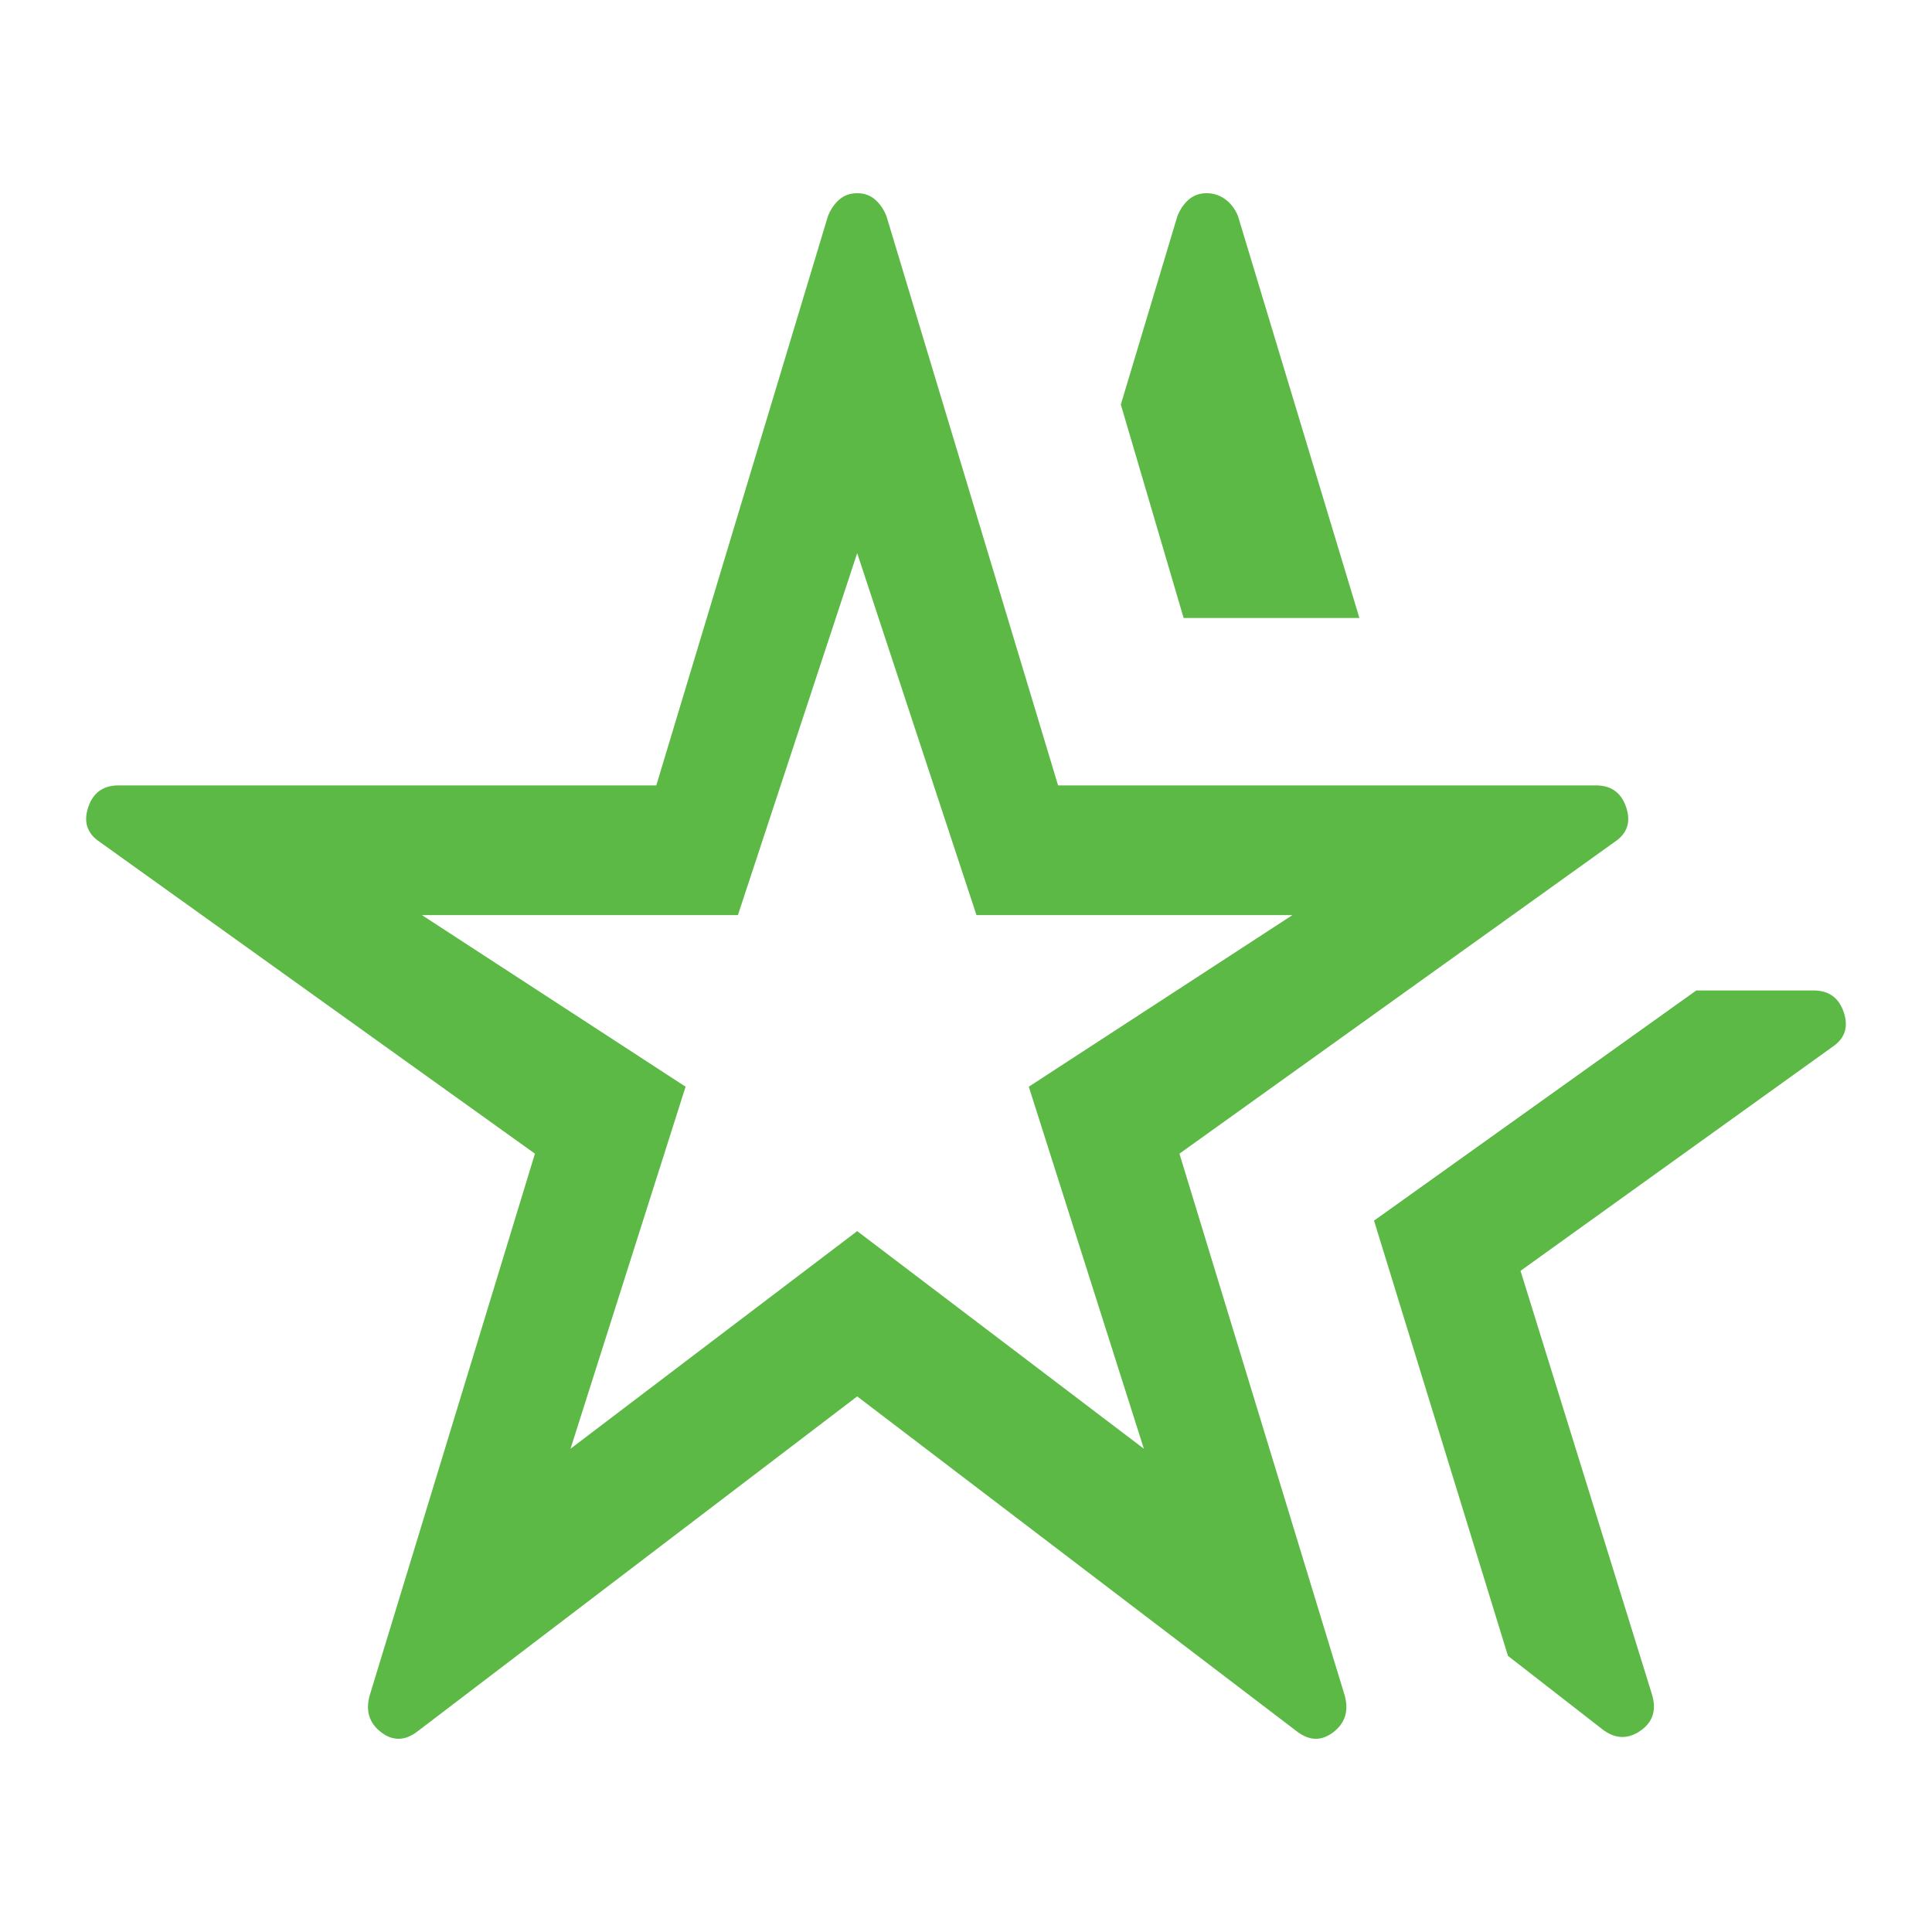 <svg width="50" height="50" viewBox="0 0 50 50" fill="none" xmlns="http://www.w3.org/2000/svg">
<path d="M10.812 44.803C10.487 45.056 10.171 45.065 9.864 44.831C9.557 44.596 9.458 44.28 9.566 43.883L13.844 29.857L2.58 21.788C2.255 21.571 2.156 21.273 2.282 20.894C2.409 20.515 2.67 20.326 3.068 20.326H16.985L21.426 5.596C21.498 5.415 21.597 5.271 21.724 5.162C21.85 5.054 22.003 5 22.184 5C22.364 5 22.518 5.054 22.644 5.162C22.771 5.271 22.87 5.415 22.942 5.596L27.383 20.326H41.3C41.698 20.326 41.959 20.515 42.086 20.894C42.212 21.273 42.113 21.571 41.788 21.788L30.524 29.857L34.802 43.883C34.91 44.28 34.811 44.596 34.504 44.831C34.197 45.065 33.881 45.056 33.556 44.803L22.184 36.139L10.812 44.803ZM14.765 37.493L22.184 31.861L29.603 37.493L26.625 28.124L33.448 23.683H25.271L22.184 14.315L19.097 23.683H10.92L17.743 28.124L14.765 37.493ZM41.463 44.749L39.026 42.854L35.56 31.59L43.9 25.633H46.932C47.33 25.633 47.591 25.822 47.718 26.201C47.844 26.581 47.745 26.878 47.42 27.095L39.351 32.889L42.763 43.883C42.871 44.28 42.763 44.587 42.438 44.803C42.113 45.02 41.788 45.002 41.463 44.749ZM30.632 15.993L29.007 10.47L30.47 5.596C30.542 5.415 30.641 5.271 30.767 5.162C30.894 5.054 31.047 5 31.228 5C31.408 5 31.571 5.054 31.715 5.162C31.86 5.271 31.968 5.415 32.04 5.596L35.181 15.993H30.632Z" fill="#5CB946"/>
</svg>
